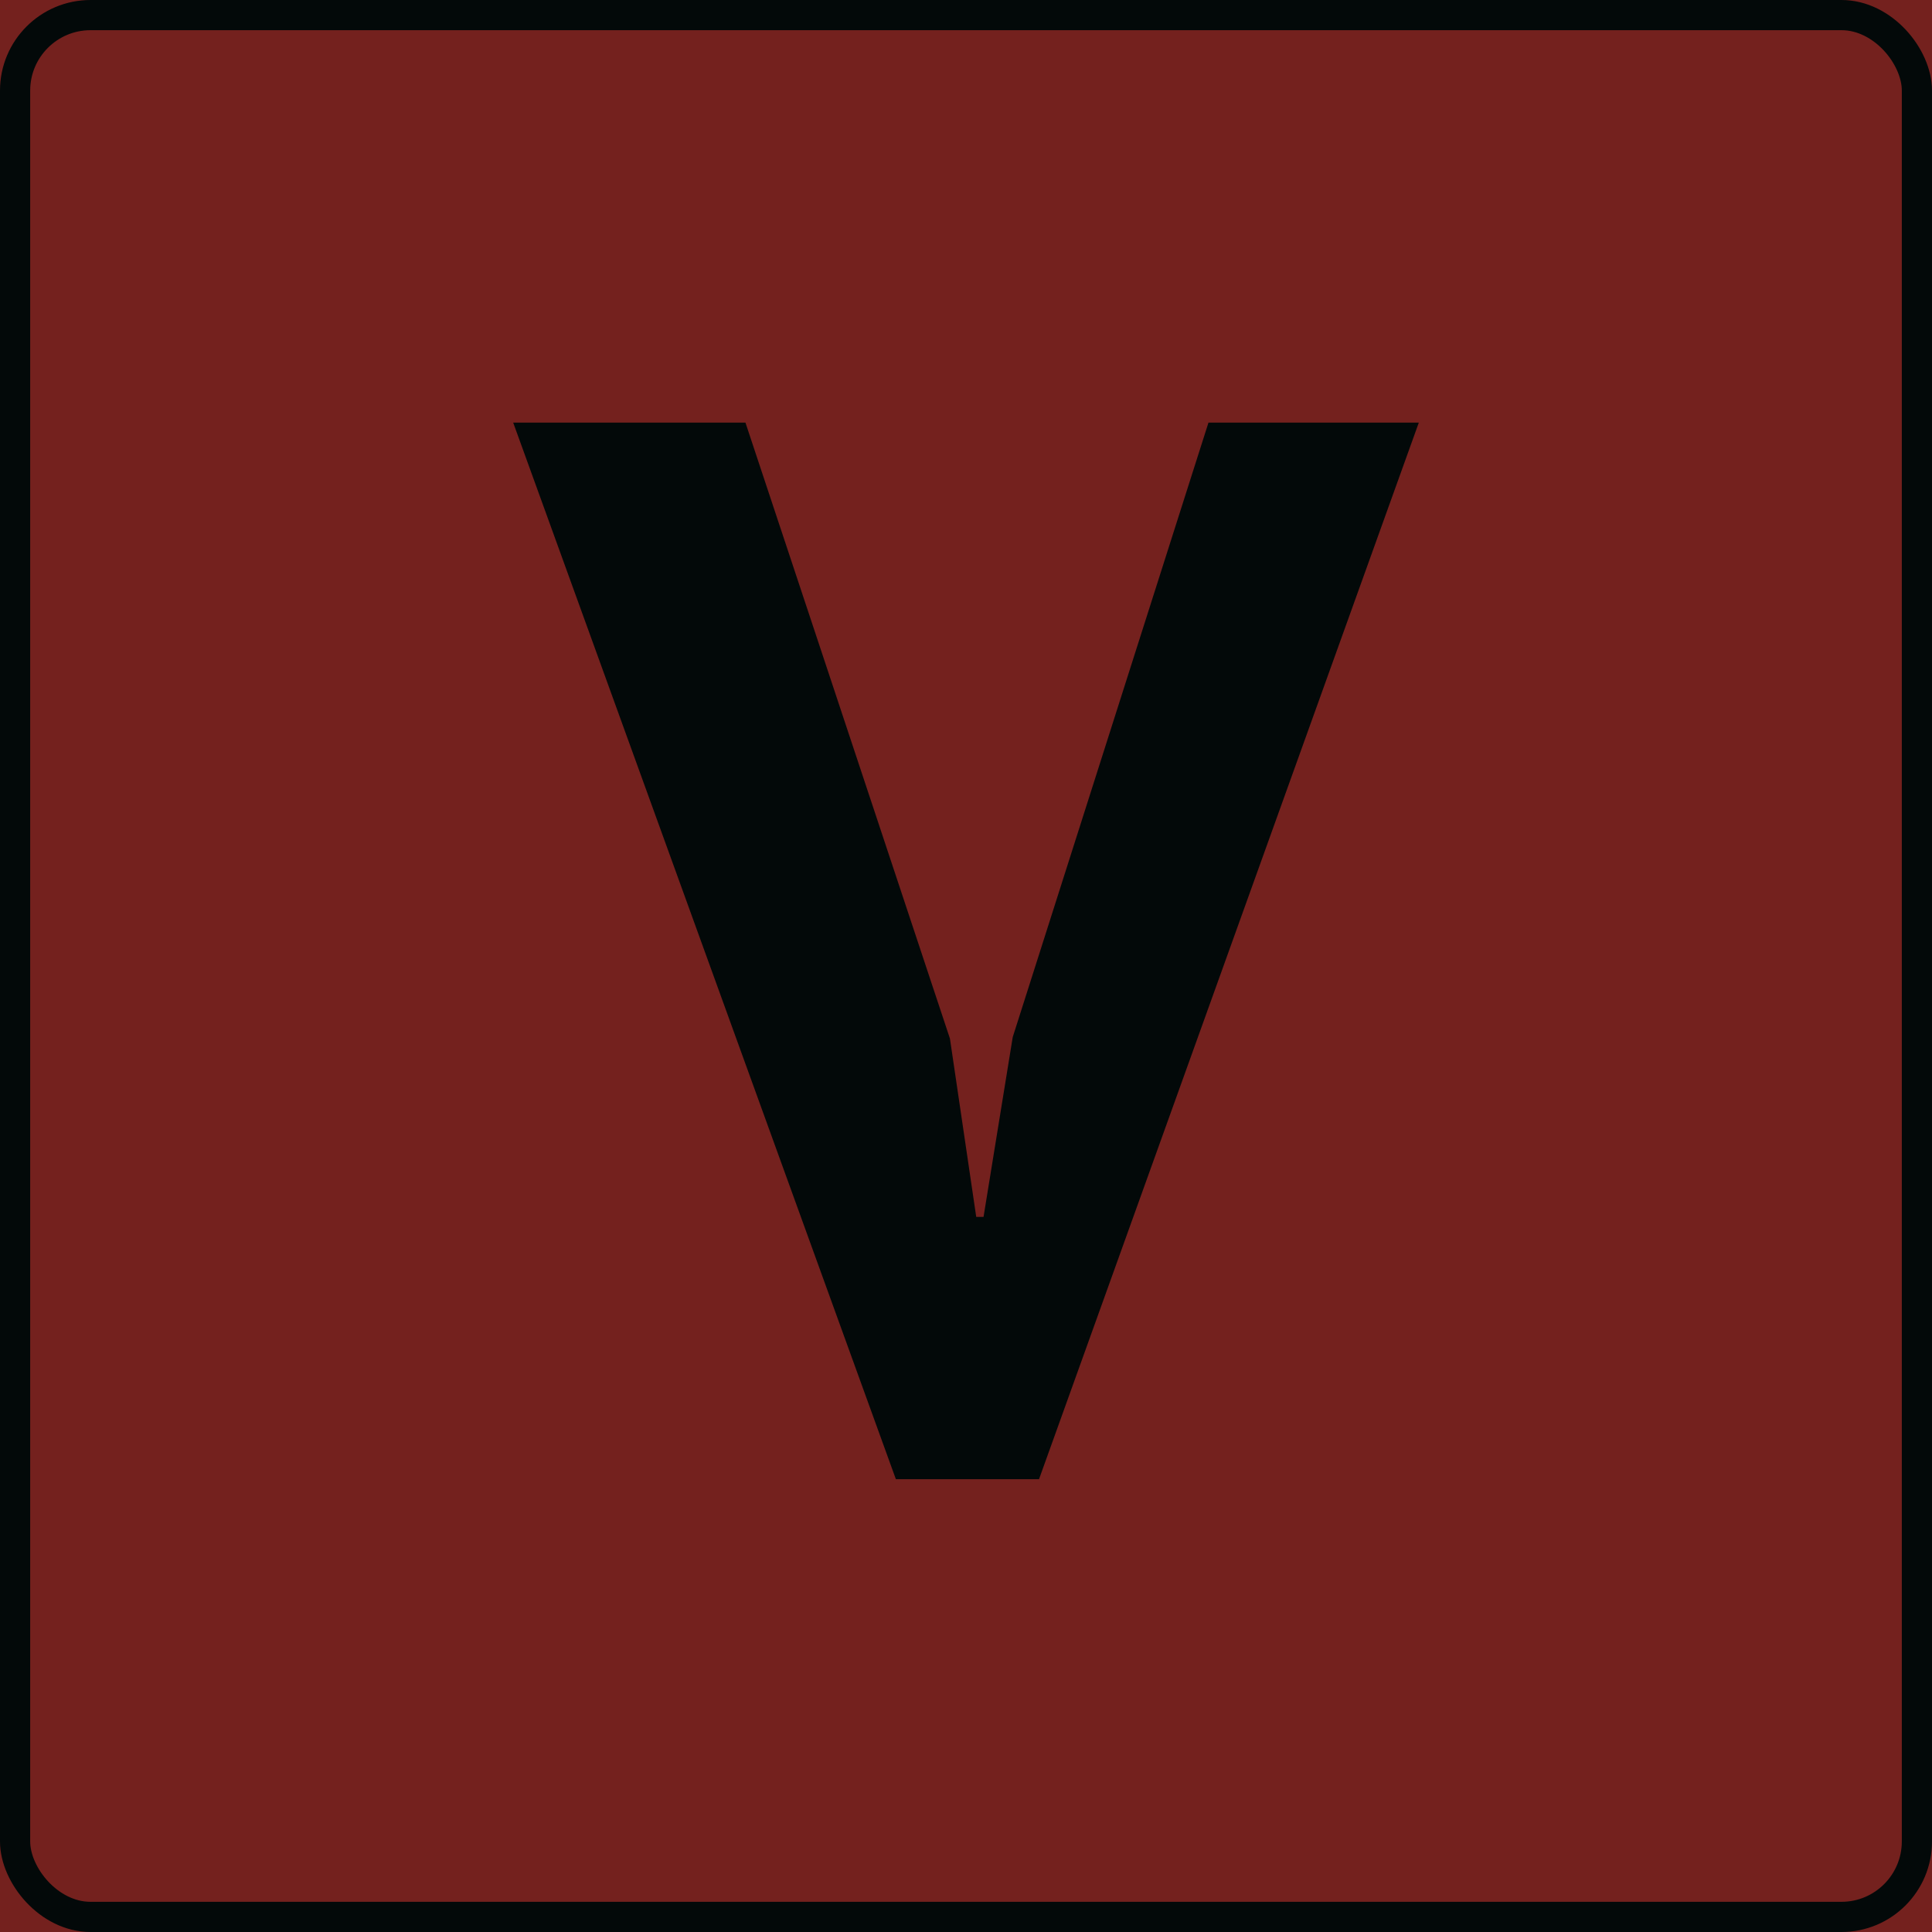 <?xml version="1.0" encoding="UTF-8"?> <svg xmlns="http://www.w3.org/2000/svg" width="64" height="64" viewBox="0 0 64 64" fill="none"> <g clip-path="url(#clip0_210_597)"> <rect width="64" height="64" fill="#74211E"></rect> <rect x="0.5" y="0.5" width="63" height="63" rx="2.5" stroke="#030909"></rect> <path d="M31.468 34.404L32.339 40.312H32.581L33.548 34.355L40.032 14H47L34.419 49H29.677L17 14H24.694L31.468 34.404Z" fill="#030909"></path> </g> <defs> <clipPath id="clip0_210_597"> <rect width="64" height="64" fill="white"></rect> </clipPath> </defs> </svg> 